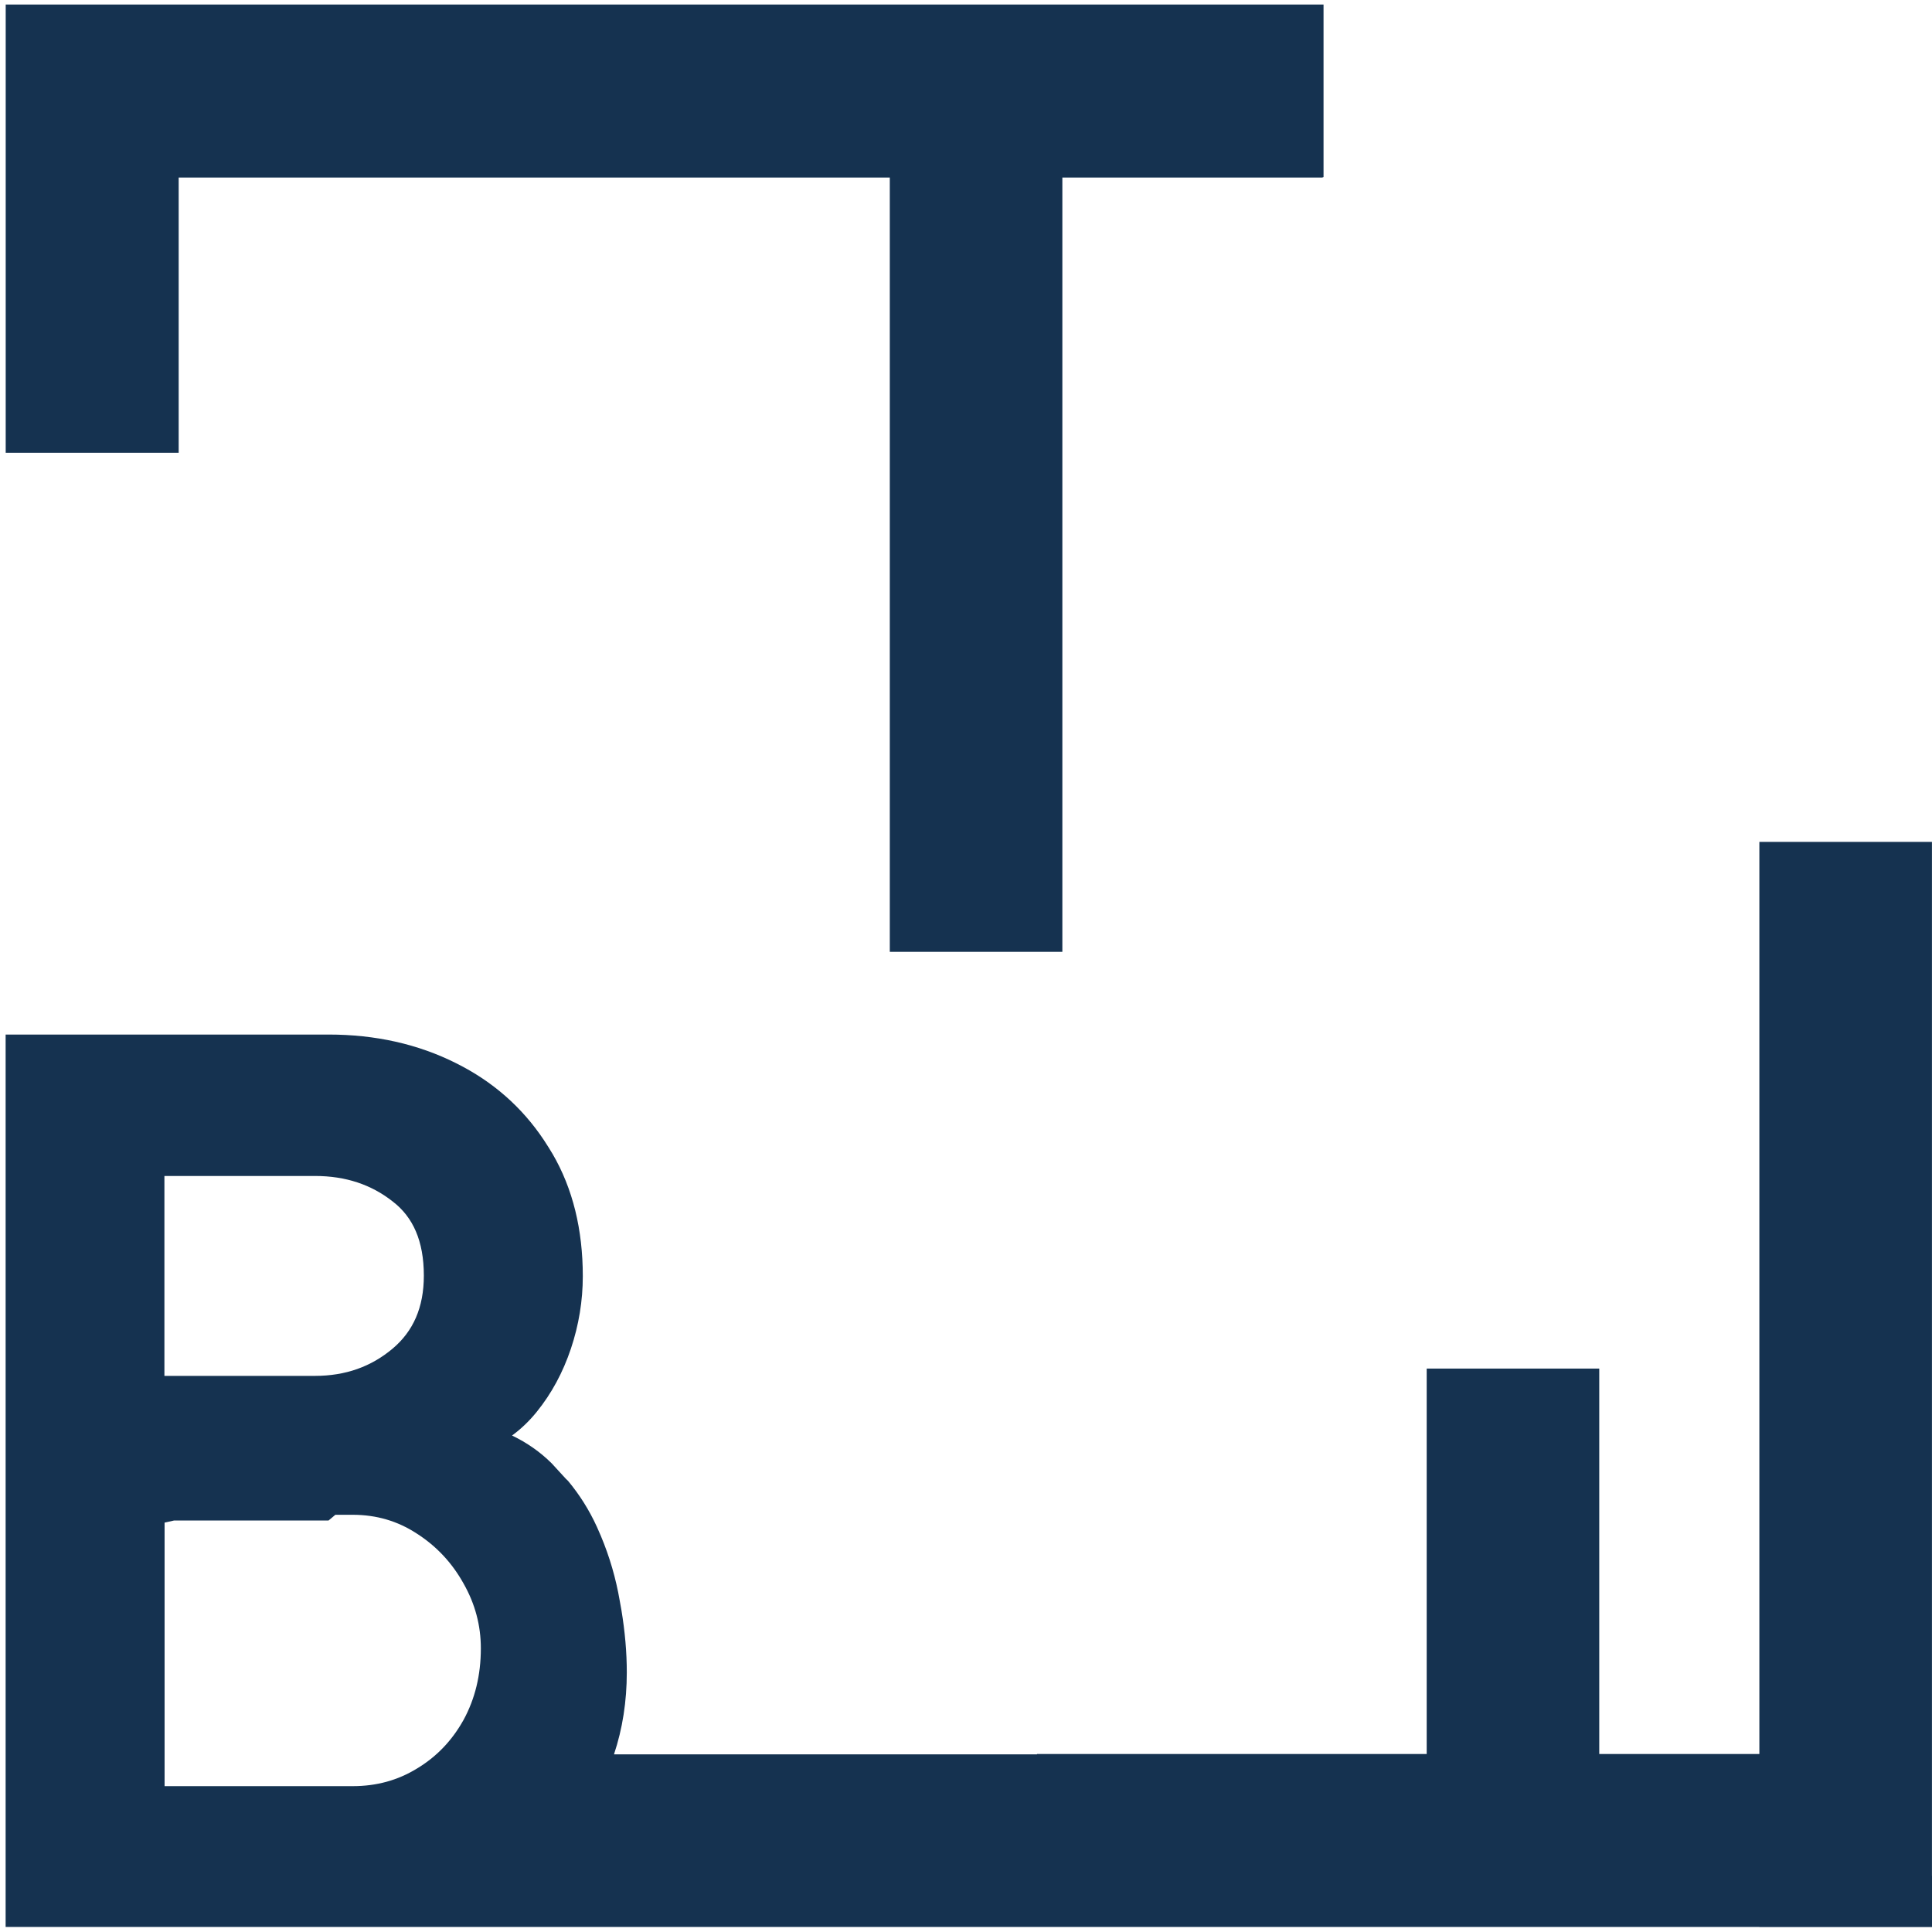 <svg width="79" height="79" viewBox="0 0 79 79" fill="none" xmlns="http://www.w3.org/2000/svg">
<path d="M78.998 76.704H79V78.794H78.998V78.797H71.941V78.794H0.23V42.303H13.437C15.346 42.303 17.091 42.691 18.655 43.477H18.654C20.141 44.217 21.341 45.268 22.244 46.624L22.421 46.9L22.423 46.902L22.586 47.17L22.591 47.177C23.426 48.609 23.831 50.286 23.831 52.185C23.831 53.191 23.668 54.181 23.344 55.149C23.018 56.12 22.553 56.983 21.946 57.732C21.644 58.106 21.307 58.428 20.938 58.699C21.546 58.992 22.09 59.37 22.561 59.839L23.138 60.468L23.226 60.552C23.699 61.12 24.095 61.748 24.409 62.437L24.569 62.803C24.928 63.659 25.185 64.543 25.341 65.453L25.408 65.826L25.409 65.831C25.556 66.716 25.63 67.568 25.63 68.384C25.63 69.572 25.455 70.691 25.106 71.737H42.404V71.721H58.338V55.961H65.394V71.721H71.941V34.426H78.998V76.704ZM13.573 62.058L13.434 62.174H7.118L6.73 62.26V73.036H14.425C15.398 73.036 16.265 72.796 17.042 72.32L17.048 72.317C17.847 71.837 18.481 71.178 18.954 70.329C19.422 69.471 19.662 68.499 19.662 67.401C19.662 66.467 19.429 65.587 18.956 64.753L18.954 64.749C18.479 63.896 17.84 63.216 17.032 62.701H17.031L17.027 62.698C16.252 62.194 15.39 61.941 14.425 61.94H13.713L13.573 62.058ZM20.102 68.852C20.101 68.855 20.101 68.858 20.101 68.861L20.121 68.734C20.115 68.773 20.109 68.813 20.102 68.852ZM6.723 56.26H12.88C14.128 56.26 15.176 55.885 16.055 55.145C16.895 54.436 17.331 53.466 17.331 52.16C17.331 50.737 16.884 49.77 16.073 49.141V49.14L16.068 49.137C15.191 48.441 14.138 48.086 12.88 48.086H6.723V56.26ZM54.12 7.242H54.086V7.259H43.44V38.921H36.384V7.259H7.306V18.514H0.233V0.186H54.12V7.242Z" fill="#153250"/>
</svg>
